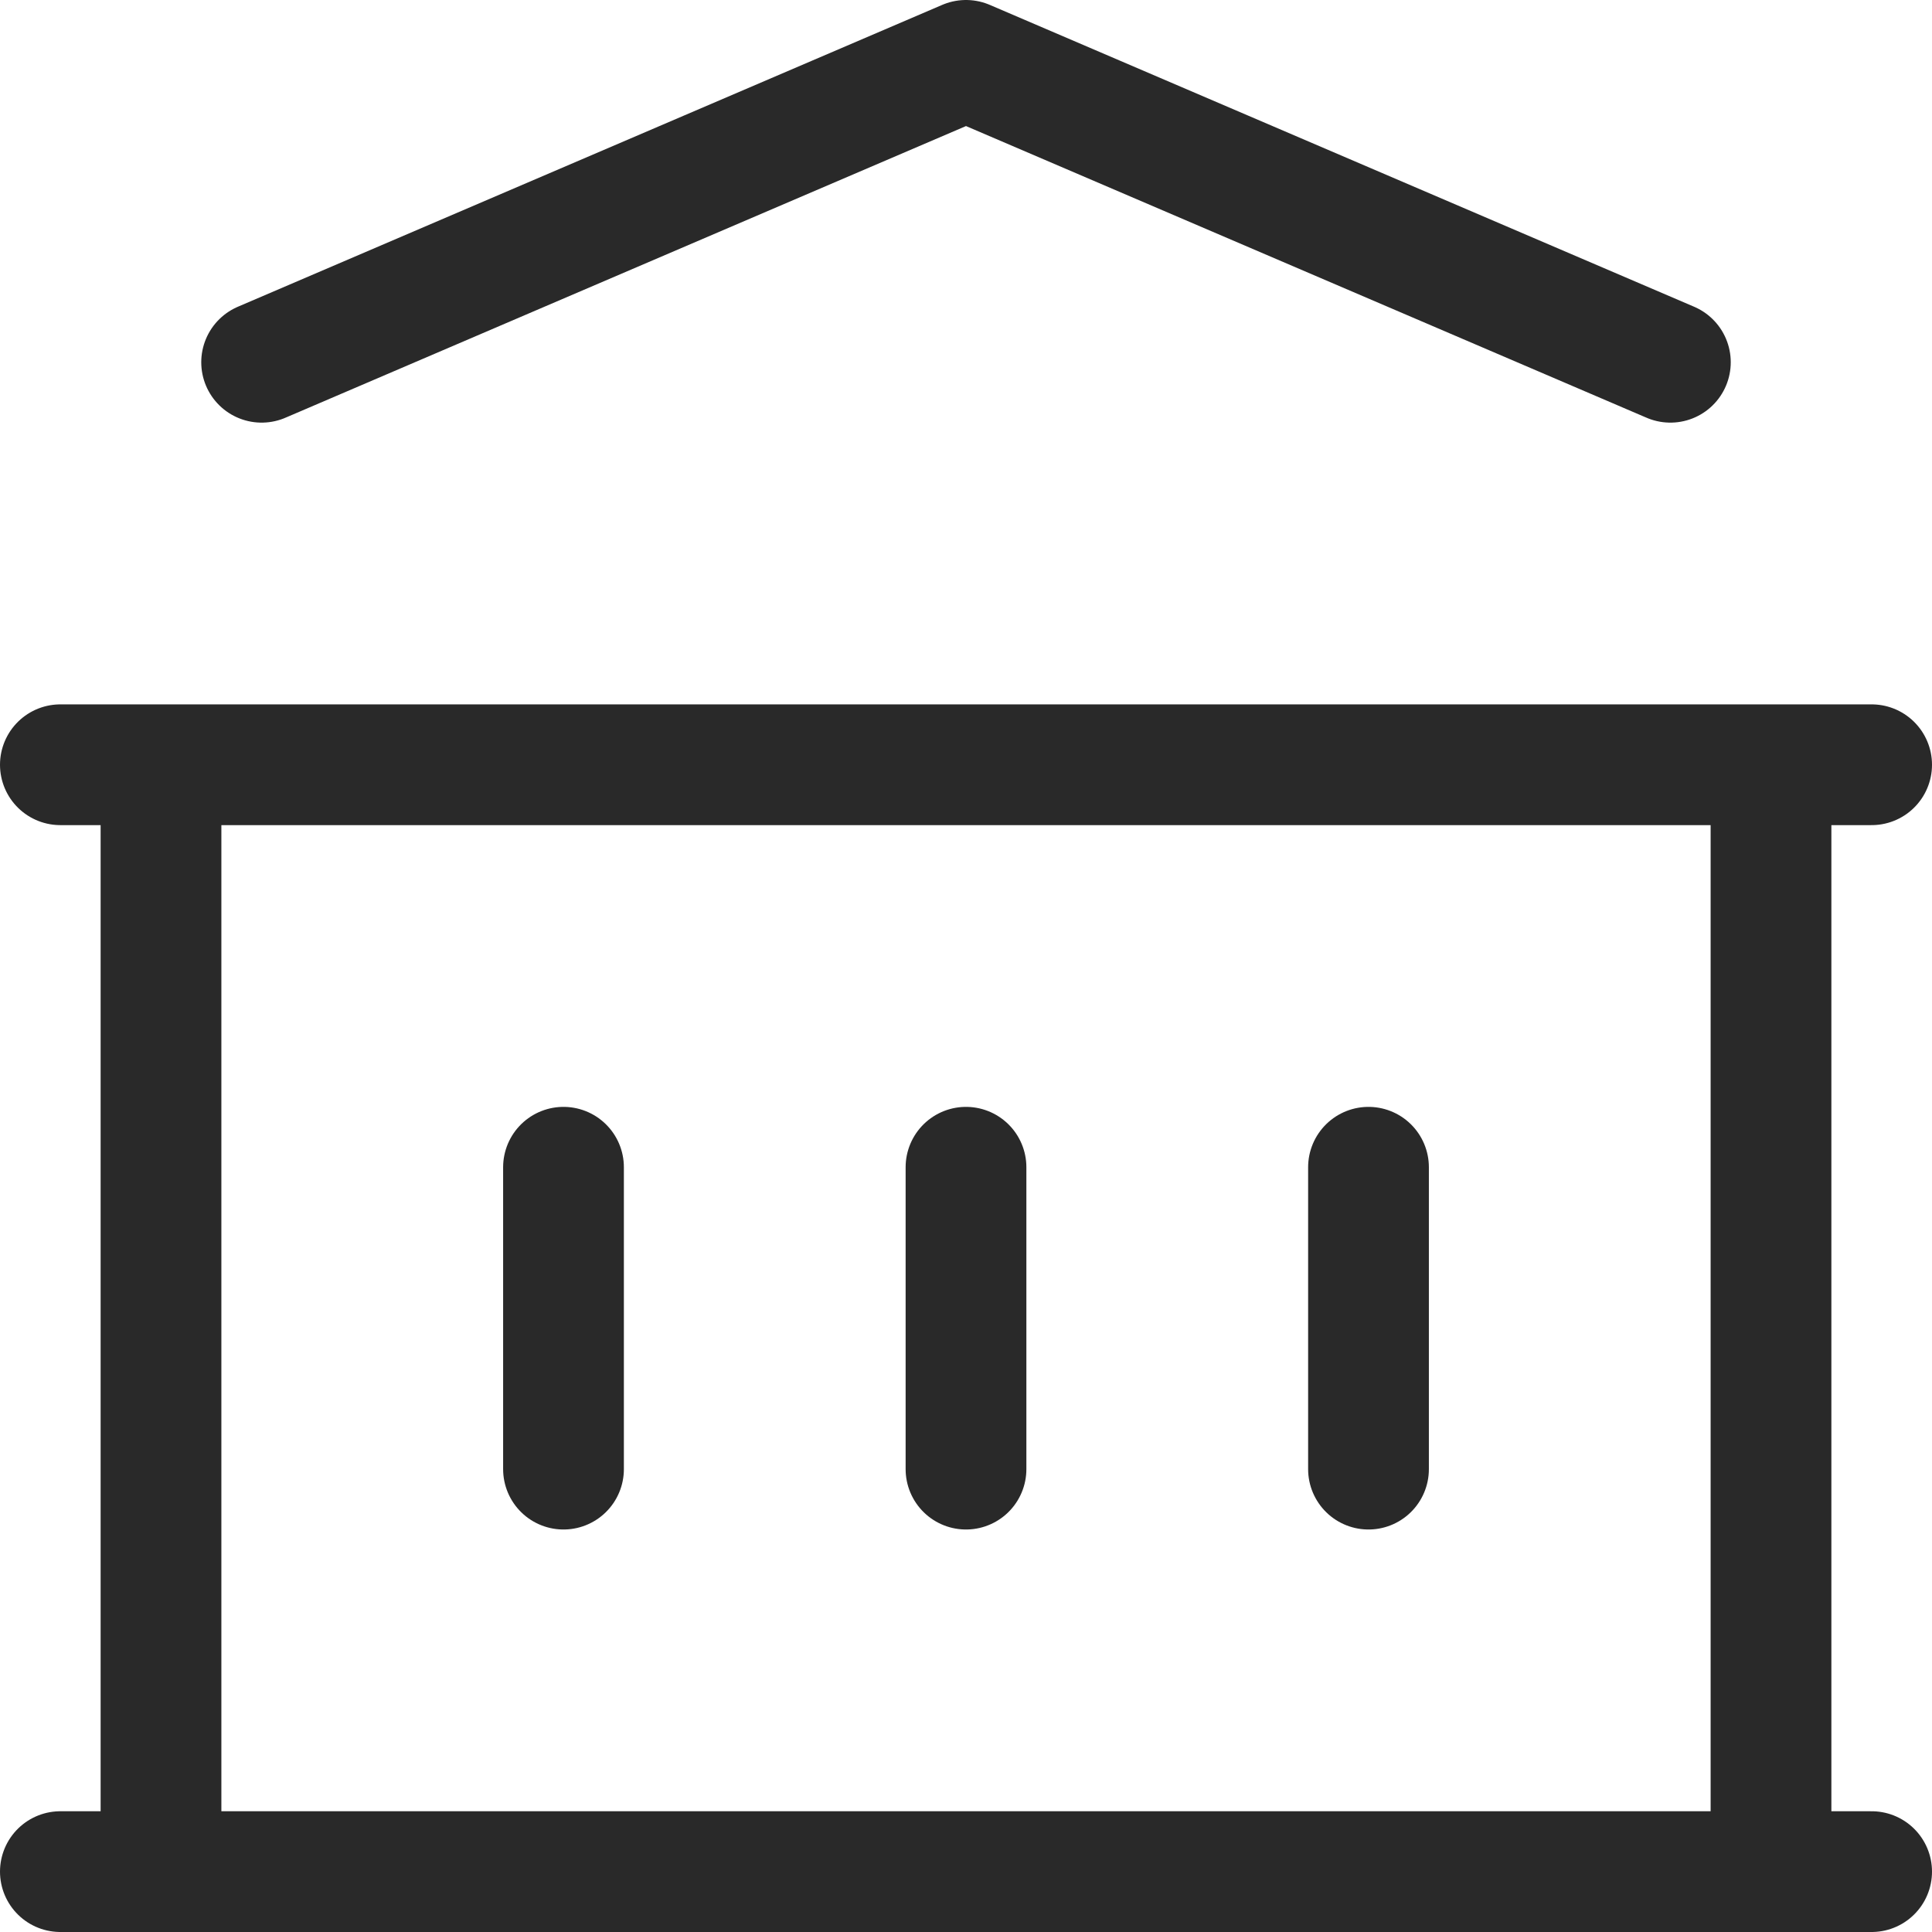 <?xml version="1.0" encoding="UTF-8"?> <svg xmlns="http://www.w3.org/2000/svg" width="24" height="24" viewBox="0 0 24 24" fill="none"><path d="M0.75 23.25H23.25M0.75 9.5H23.25M3.25 4.5L12 0.75L20.75 4.5M2 9.5V23.25M22 9.5V23.25M7 14.5V18.25M12 14.5V18.25M17 14.5V18.25" stroke="#292929" stroke-width="1.5" stroke-linecap="round" stroke-linejoin="round"></path></svg> 